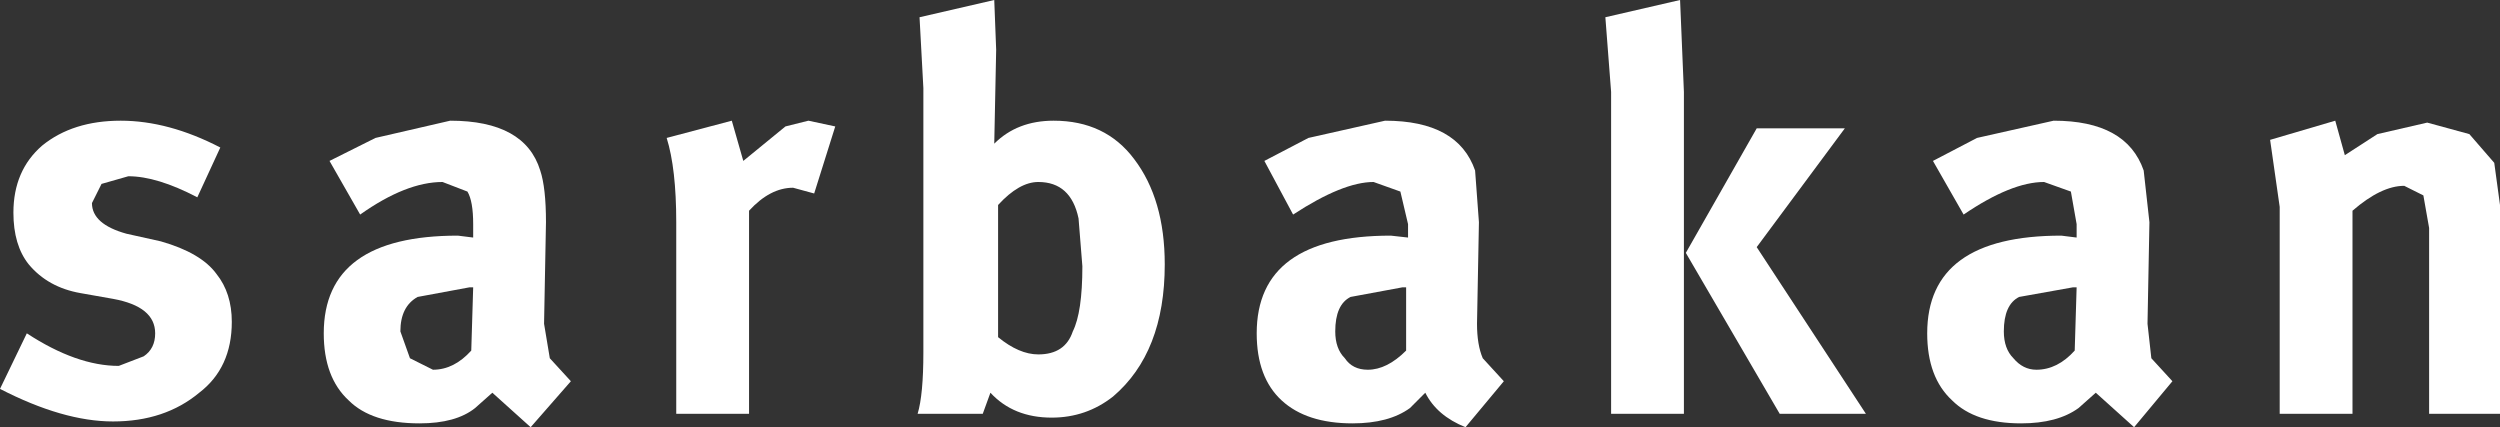 <?xml version="1.0" encoding="UTF-8" standalone="no"?>
<svg xmlns:xlink="http://www.w3.org/1999/xlink" height="11.15px" width="65.25px" xmlns="http://www.w3.org/2000/svg">
  <rect width="100%" height="100%" fill="#333333" stroke="none"/>
  <g transform="matrix(1.0, 0.0, 0.0, 1.0, 32.6, 5.55)">
    <path d="M-26.85 -1.7 L-27.45 -0.4 Q-28.5 -0.95 -29.25 -0.95 L-29.95 -0.75 -30.2 -0.25 Q-30.2 0.3 -29.3 0.55 L-28.4 0.75 Q-27.35 1.05 -26.95 1.6 -26.55 2.1 -26.55 2.85 -26.55 4.05 -27.4 4.7 -28.3 5.45 -29.65 5.45 -30.95 5.45 -32.6 4.6 L-31.9 3.15 Q-30.6 4.0 -29.5 4.0 L-28.85 3.75 Q-28.55 3.55 -28.55 3.15 -28.55 2.45 -29.65 2.25 L-30.5 2.1 Q-31.35 1.95 -31.85 1.35 -32.25 0.85 -32.25 0.0 -32.25 -1.1 -31.5 -1.75 -30.7 -2.4 -29.45 -2.4 -28.2 -2.4 -26.85 -1.7" fill="#ffffff" fill-rule="evenodd" stroke="none"/>
    <path d="M-20.25 1.95 L-20.35 1.95 -21.7 2.2 Q-22.15 2.45 -22.15 3.1 L-21.9 3.8 -21.3 4.1 Q-20.75 4.1 -20.3 3.6 L-20.25 1.95 M-23.5 4.9 Q-24.15 4.3 -24.15 3.15 -24.15 0.6 -20.65 0.6 L-20.25 0.65 -20.25 0.3 Q-20.25 -0.3 -20.4 -0.55 L-21.05 -0.8 Q-22.0 -0.8 -23.2 0.05 L-24.0 -1.35 -22.8 -1.95 -20.85 -2.4 Q-18.9 -2.4 -18.5 -1.1 -18.35 -0.65 -18.35 0.25 L-18.4 2.9 -18.25 3.8 -17.7 4.4 -18.75 5.6 -19.75 4.7 -20.2 5.1 Q-20.7 5.5 -21.65 5.5 -22.9 5.5 -23.5 4.9" fill="#ffffff" fill-rule="evenodd" stroke="none"/>
    <path d="M-15.2 -1.95 L-13.5 -2.4 -13.2 -1.35 -12.1 -2.25 -11.5 -2.4 -10.8 -2.25 -11.35 -0.5 -11.9 -0.65 Q-12.5 -0.65 -13.05 -0.05 L-13.05 5.25 -14.95 5.25 -14.95 0.25 Q-14.95 -1.15 -15.2 -1.95" fill="#ffffff" fill-rule="evenodd" stroke="none"/>
    <path d="M-6.65 -5.55 L-6.6 -4.25 -6.65 -1.8 Q-6.05 -2.4 -5.1 -2.4 -3.75 -2.4 -3.0 -1.4 -2.2 -0.35 -2.2 1.35 -2.2 3.65 -3.55 4.8 -4.25 5.35 -5.15 5.35 -6.15 5.35 -6.75 4.7 L-6.95 5.25 -8.65 5.25 Q-8.5 4.75 -8.5 3.65 L-8.5 -3.25 -8.6 -5.1 -6.65 -5.55 M-5.5 -0.8 Q-6.0 -0.8 -6.55 -0.2 L-6.55 3.25 Q-6.0 3.7 -5.5 3.7 -4.8 3.7 -4.6 3.1 -4.35 2.6 -4.35 1.4 L-4.45 0.15 Q-4.65 -0.8 -5.5 -0.8" fill="#ffffff" fill-rule="evenodd" stroke="none"/>
    <path d="M4.1 1.95 L4.0 1.95 2.65 2.2 Q2.25 2.4 2.25 3.1 2.25 3.55 2.5 3.8 2.7 4.1 3.1 4.1 3.6 4.1 4.1 3.6 L4.1 1.95 M3.55 -2.4 Q5.45 -2.4 5.9 -1.1 L6.0 0.25 5.95 2.9 Q5.95 3.45 6.1 3.8 L6.65 4.4 5.65 5.6 Q4.9 5.3 4.6 4.7 L4.2 5.1 Q3.65 5.5 2.7 5.5 1.5 5.5 0.85 4.9 0.2 4.3 0.2 3.15 0.2 0.6 3.7 0.6 L4.15 0.65 4.15 0.3 3.95 -0.55 3.25 -0.8 Q2.45 -0.8 1.15 0.05 L0.4 -1.35 1.55 -1.95 3.55 -2.4" fill="#ffffff" fill-rule="evenodd" stroke="none"/>
    <path d="M9.3 -5.1 L11.25 -5.55 11.35 -3.15 11.35 5.25 9.45 5.25 9.45 -3.15 9.3 -5.1" fill="#ffffff" fill-rule="evenodd" stroke="none"/>
    <path d="M19.7 3.1 Q19.7 3.55 19.95 3.8 20.2 4.1 20.55 4.1 21.1 4.1 21.55 3.6 L21.6 1.95 21.5 1.95 20.1 2.2 Q19.7 2.4 19.7 3.1 M21.0 -2.4 Q22.9 -2.4 23.35 -1.1 L23.5 0.25 23.45 2.9 23.55 3.8 24.1 4.4 23.1 5.6 22.1 4.7 21.65 5.1 Q21.1 5.5 20.15 5.5 18.95 5.5 18.35 4.9 17.7 4.3 17.7 3.15 17.7 0.6 21.2 0.6 L21.6 0.65 21.6 0.3 21.45 -0.55 20.75 -0.8 Q19.9 -0.8 18.65 0.05 L17.85 -1.35 19.0 -1.95 21.0 -2.4" fill="#ffffff" fill-rule="evenodd" stroke="none"/>
    <path d="M11.4 1.05 L13.25 -2.2 15.55 -2.2 13.25 0.9 16.1 5.25 13.85 5.25 11.4 1.05" fill="#ffffff" fill-rule="evenodd" stroke="none"/>
    <path d="M30.75 -2.35 L31.85 -2.05 32.5 -1.3 32.65 -0.2 32.65 5.25 30.8 5.25 30.8 0.4 30.65 -0.45 30.15 -0.7 Q29.55 -0.7 28.8 -0.05 L28.8 5.25 26.9 5.25 26.9 -0.15 26.65 -1.9 28.35 -2.4 28.6 -1.5 29.45 -2.05 30.75 -2.35" fill="#ffffff" fill-rule="evenodd" stroke="none"/>
  </g>
</svg>
